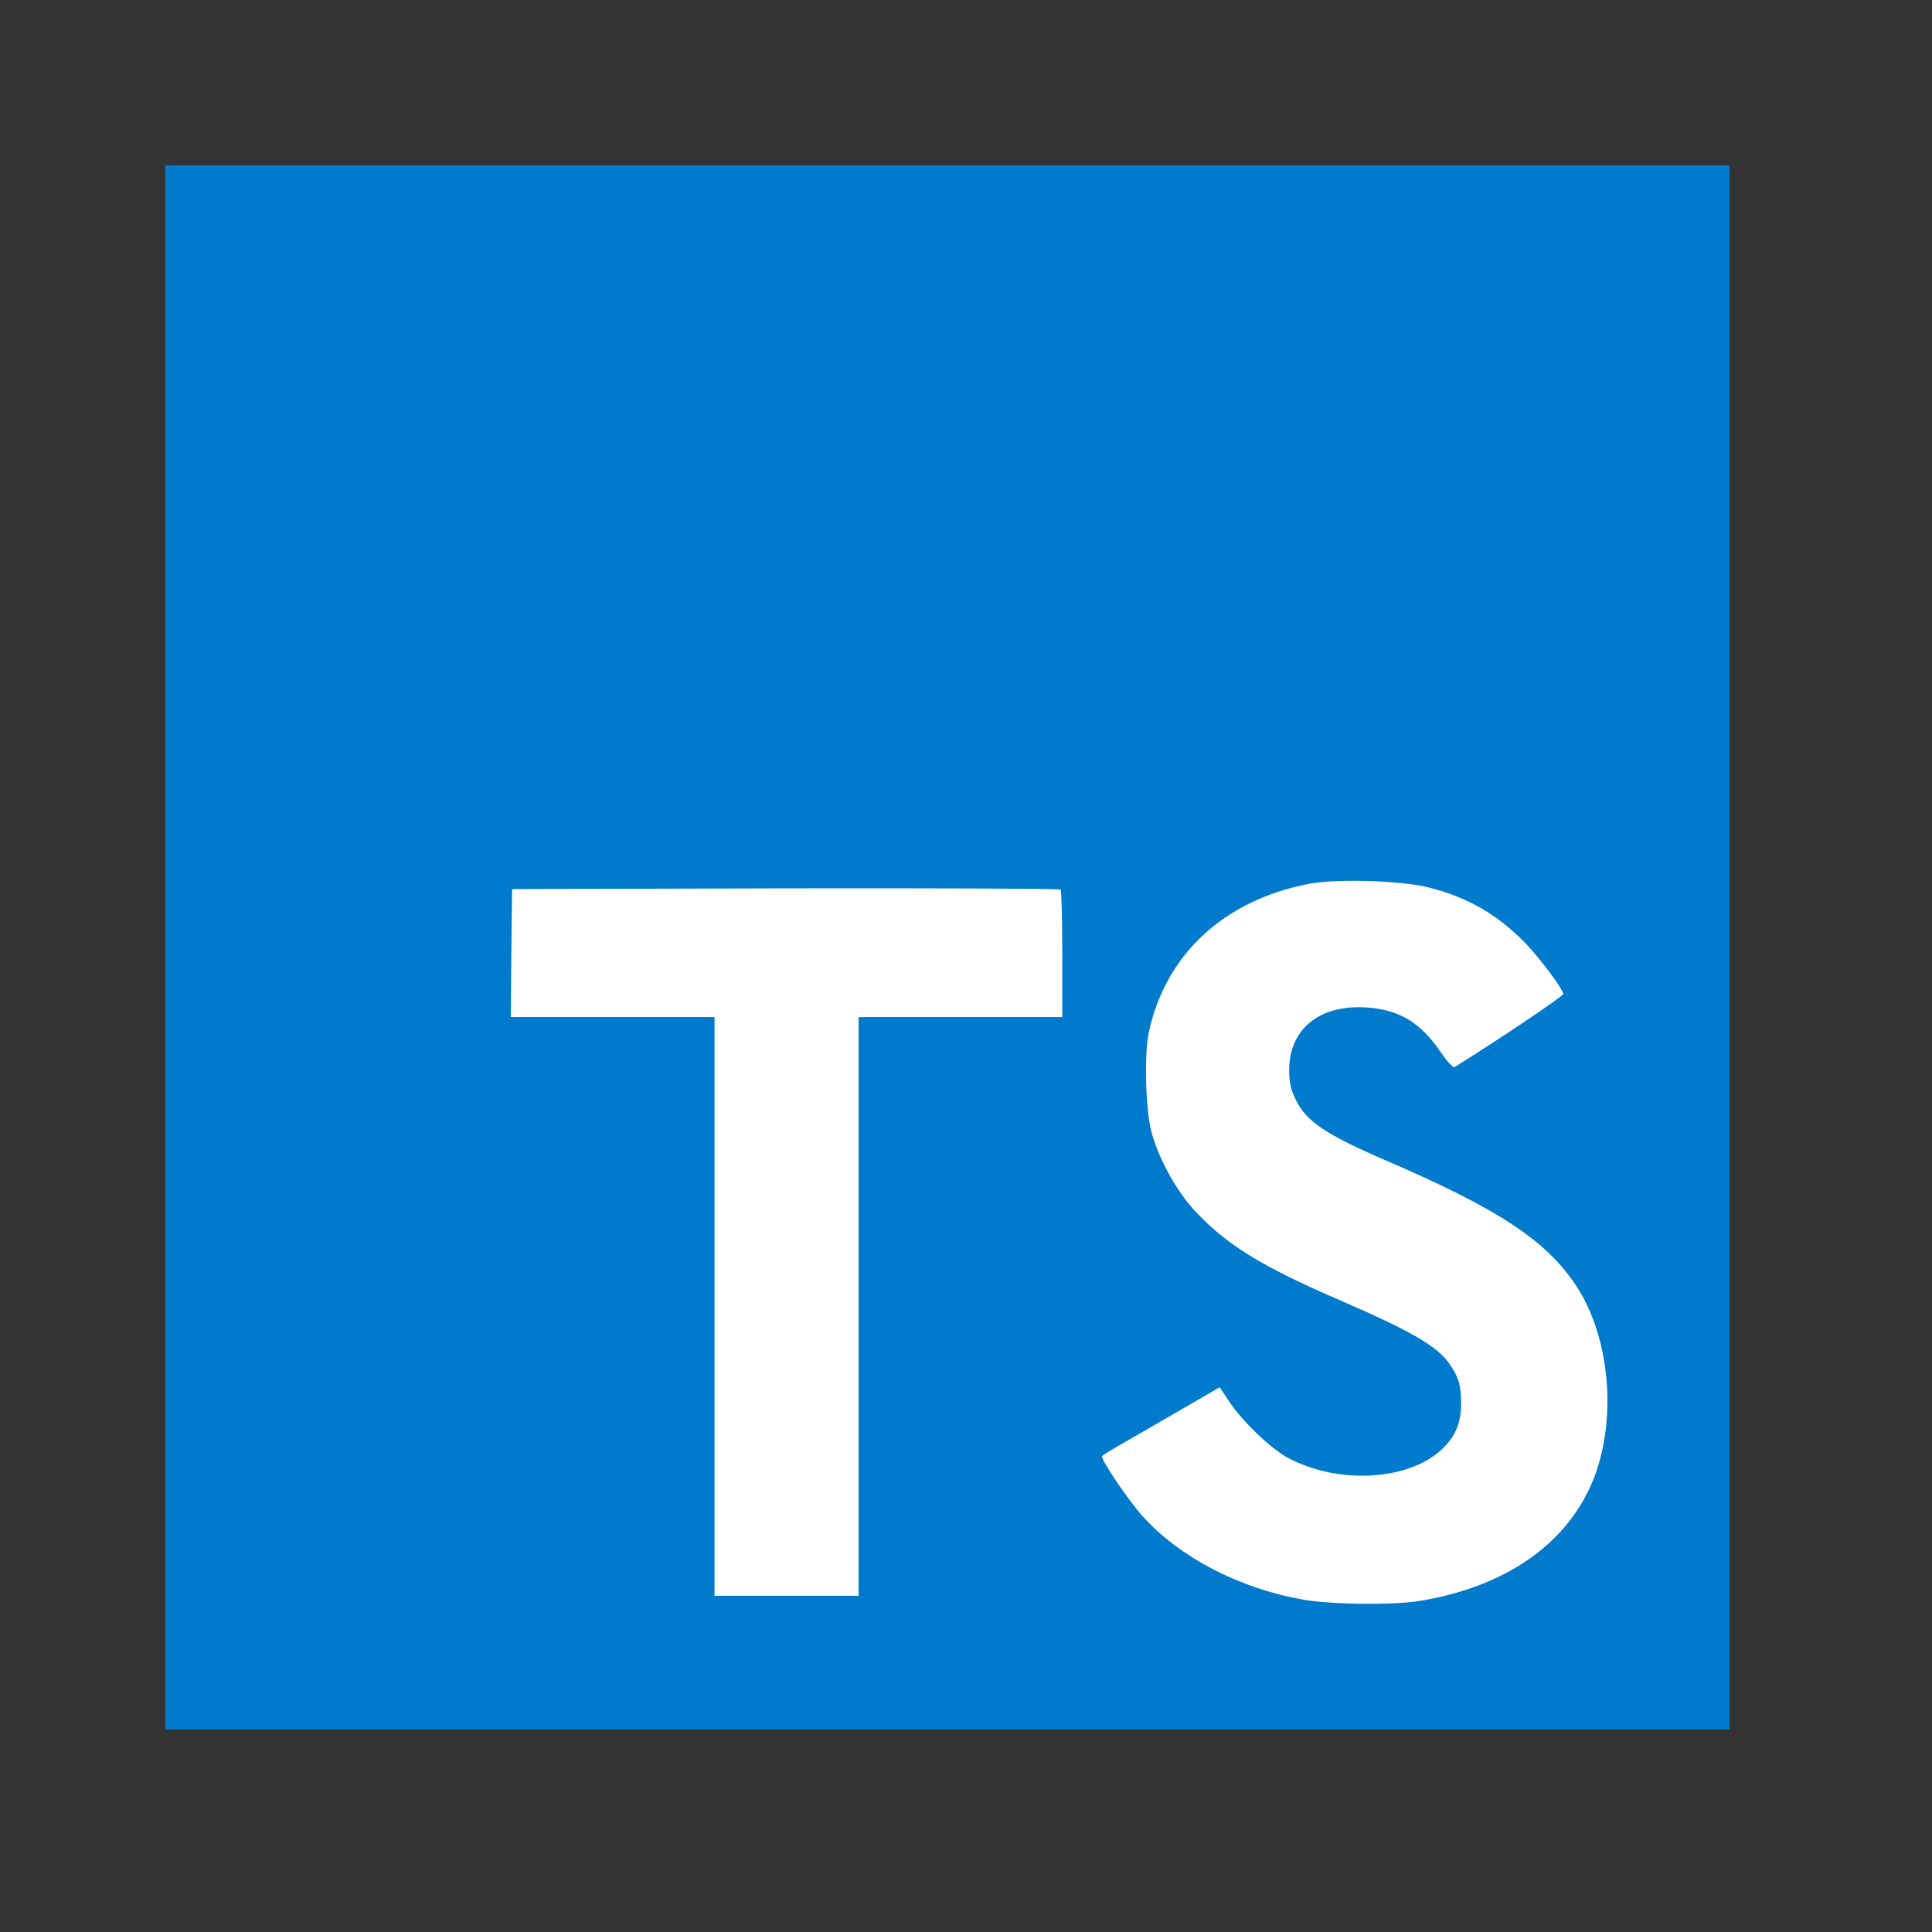 <svg width="36" height="36" viewBox="0 0 36 36" fill="none" xmlns="http://www.w3.org/2000/svg">
<rect x="0" y="0" width="36" height="36" fill="#333333" stroke="none"/>
<g clip-path="url(#clip0_2028_434)">
<path d="M3.079 17.66V32.24H32.24V3.079H3.079V17.66Z" fill="#007ACC"/>
<path d="M9.528 17.756L9.518 18.951H13.314V29.735H15.999V18.951H19.794V17.779C19.794 17.131 19.78 16.59 19.762 16.576C19.748 16.558 17.438 16.548 14.638 16.553L9.542 16.567L9.528 17.756L9.528 17.756ZM26.609 16.533C27.35 16.718 27.914 17.047 28.433 17.584C28.701 17.871 29.099 18.394 29.132 18.519C29.141 18.556 27.873 19.407 27.104 19.884C27.077 19.903 26.965 19.782 26.84 19.597C26.466 19.051 26.072 18.815 25.47 18.773C24.586 18.713 24.017 19.176 24.022 19.949C24.022 20.176 24.054 20.31 24.147 20.495C24.341 20.898 24.702 21.138 25.836 21.629C27.924 22.527 28.817 23.119 29.372 23.962C29.993 24.902 30.131 26.401 29.71 27.517C29.247 28.729 28.1 29.553 26.484 29.826C25.984 29.914 24.799 29.901 24.262 29.803C23.091 29.595 21.98 29.017 21.295 28.257C21.027 27.961 20.504 27.188 20.536 27.133C20.55 27.114 20.67 27.04 20.805 26.961C20.934 26.887 21.425 26.605 21.888 26.336L22.726 25.85L22.901 26.11C23.147 26.485 23.684 26.998 24.008 27.17C24.938 27.66 26.216 27.591 26.845 27.026C27.114 26.781 27.225 26.526 27.225 26.151C27.225 25.813 27.183 25.665 27.007 25.411C26.78 25.087 26.317 24.814 25.003 24.244C23.499 23.596 22.851 23.194 22.258 22.555C21.916 22.184 21.591 21.592 21.457 21.097C21.346 20.685 21.318 19.653 21.406 19.236C21.717 17.782 22.814 16.769 24.396 16.468C24.91 16.371 26.105 16.408 26.609 16.533Z" fill="white"/>
</g>
<defs>
<clipPath id="clip0_2028_434">
<rect width="28.411" height="28.411" fill="white" transform="translate(3.079 3.079) scale(1.026)"/>
</clipPath>
</defs>
</svg>
